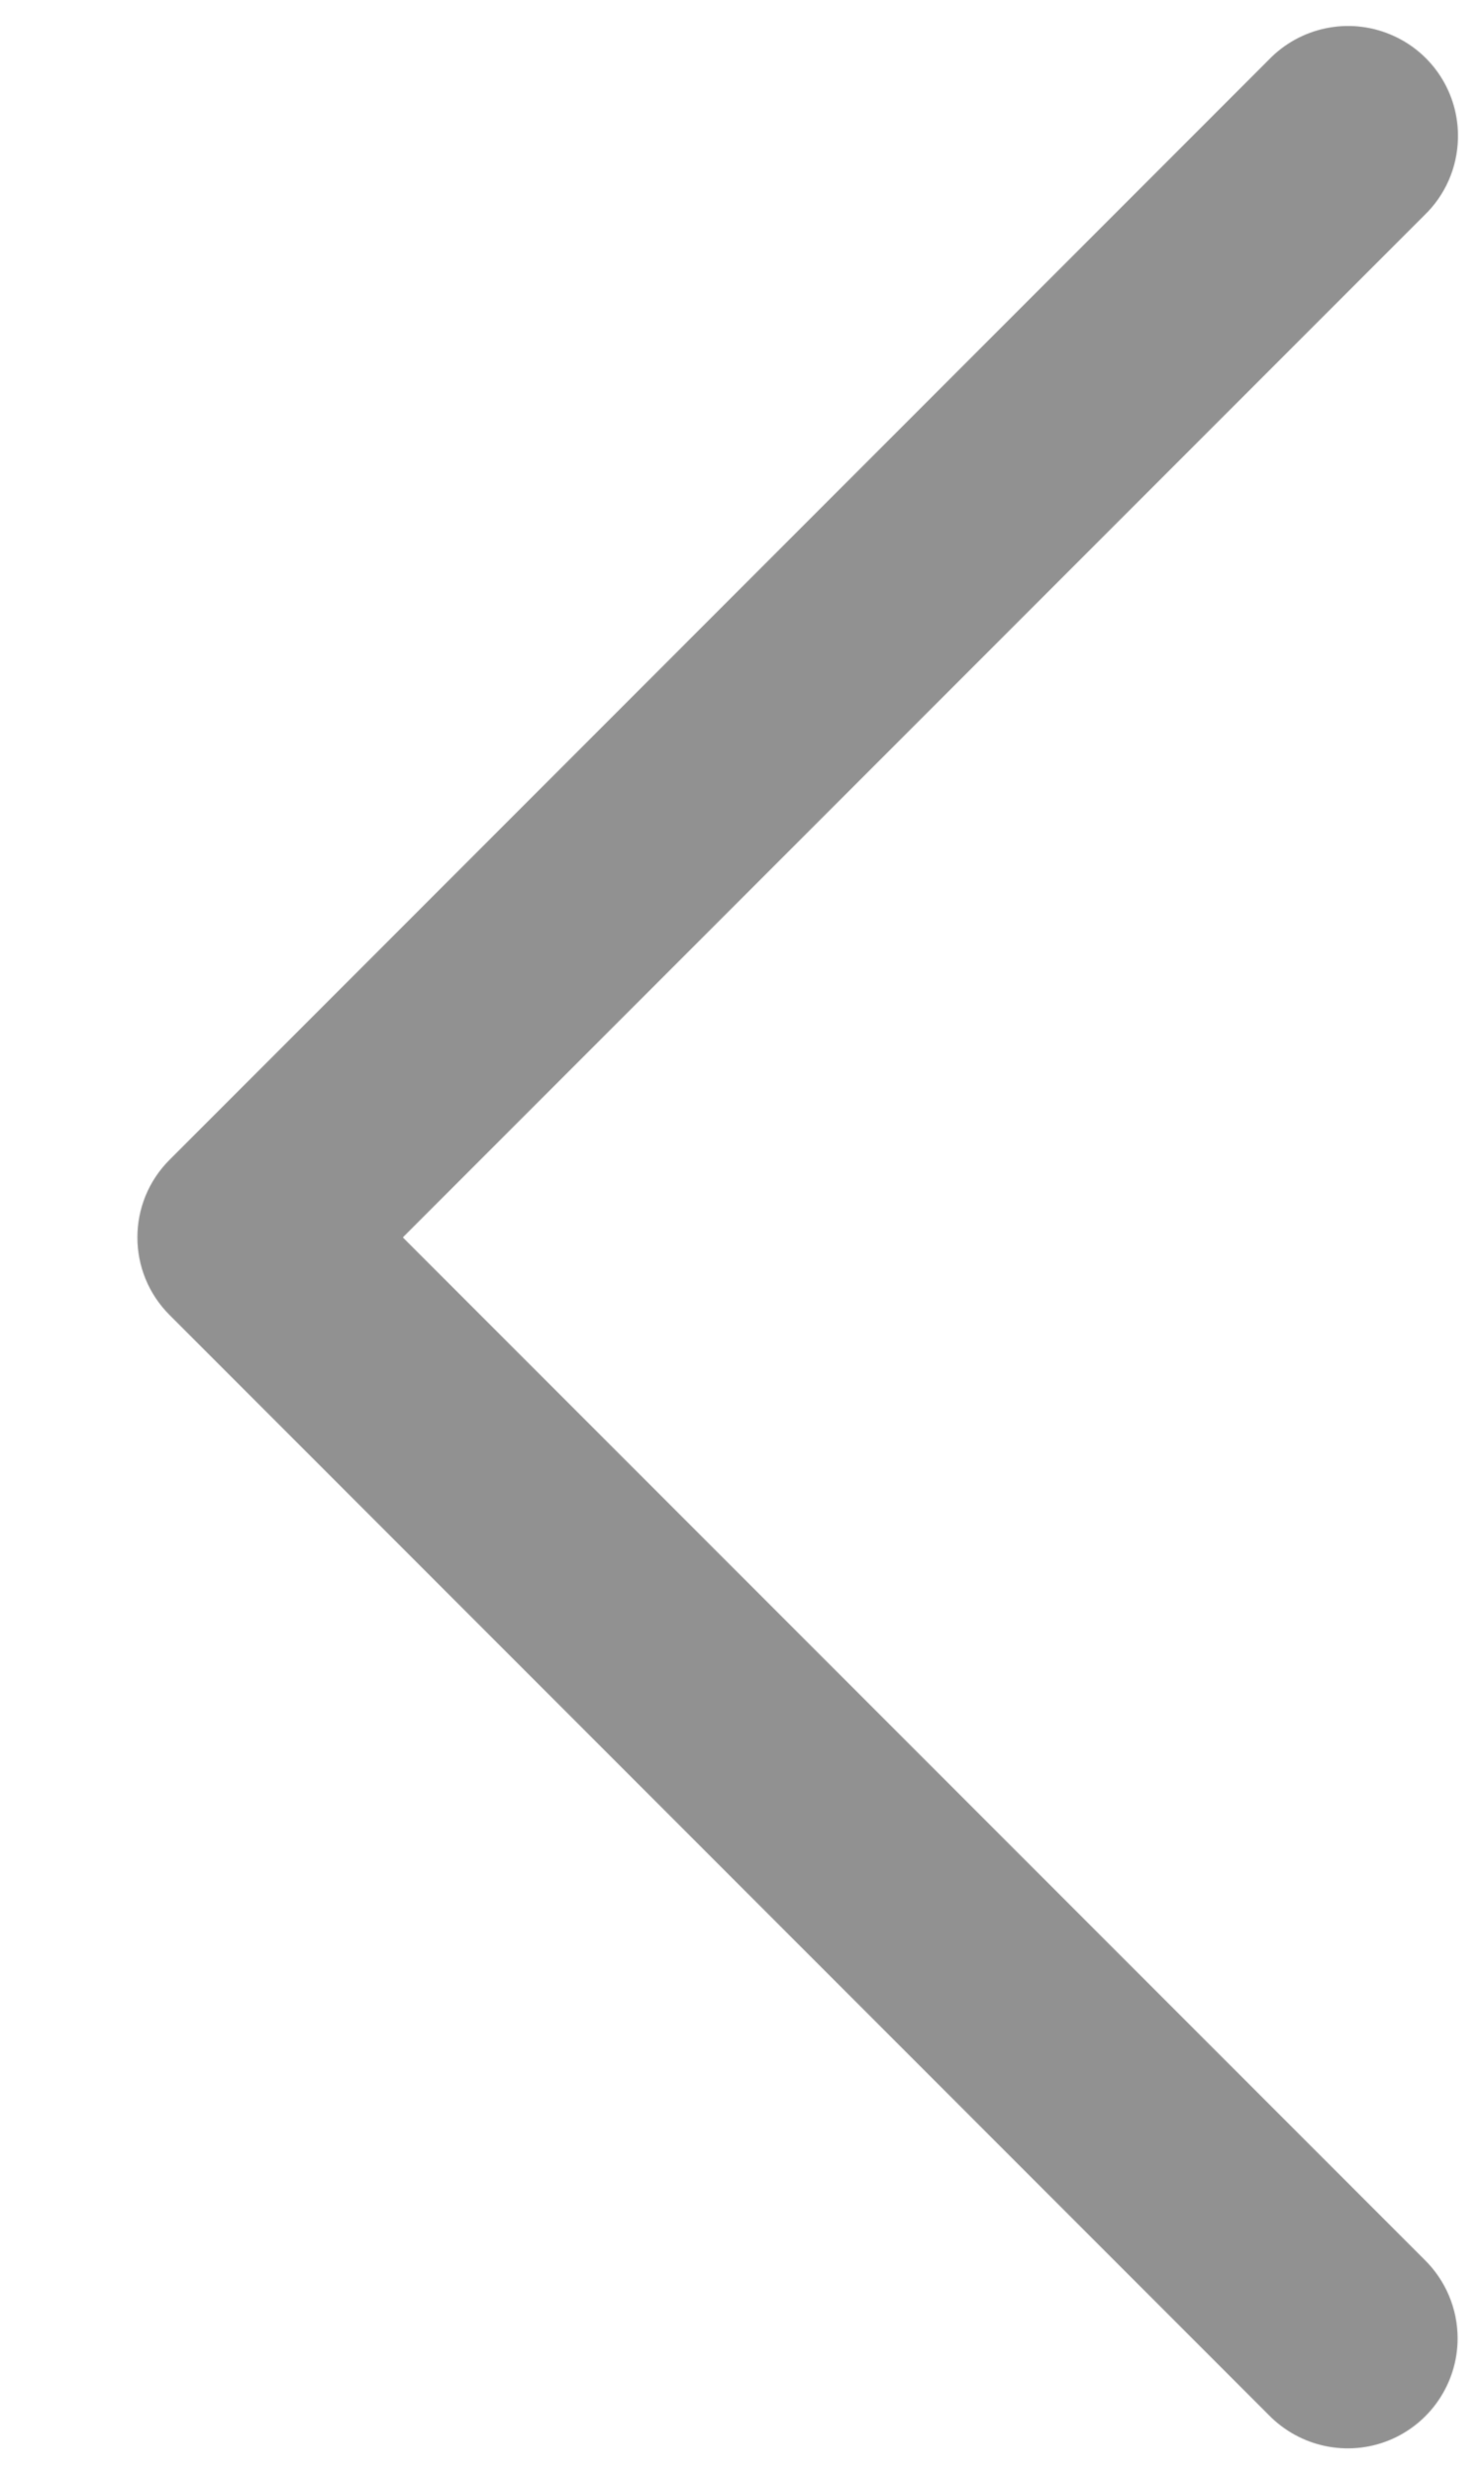 <?xml version="1.0" encoding="UTF-8"?>
<svg width="9px" height="15px" viewBox="0 0 9 15" version="1.1" xmlns="http://www.w3.org/2000/svg" xmlns:xlink="http://www.w3.org/1999/xlink">
    <!-- Generator: Sketch 63.1 (92452) - https://sketch.com -->
    <title>路径</title>
    <desc>Created with Sketch.</desc>
    <g id="页面-1" stroke="none" stroke-width="1" fill="none" fill-rule="evenodd">
        <g id="6" transform="translate(-1046, -3781)" fill="#919191" fill-rule="nonzero">
            <g id="编组-8" transform="translate(0, 3204)">
                <g id="编组-13备份" transform="translate(960, 80)">
                    <g id="编组-5" transform="translate(64, 478)">
                        <g id="icons8-expand_arrow" transform="translate(27, 26.5) scale(-1, 1) rotate(-90) translate(-27, -26.5) translate(19, 22)">
                            <path d="M14.66,0.658 C14.484,0.662 14.317,0.735 14.195,0.862 L8,7.057 L1.805,0.862 C1.679,0.733 1.507,0.66 1.327,0.66 C1.056,0.66 0.811,0.825 0.709,1.076 C0.607,1.327 0.668,1.615 0.862,1.805 L7.529,8.471 C7.789,8.732 8.211,8.732 8.471,8.471 L15.138,1.805 C15.336,1.614 15.397,1.321 15.291,1.068 C15.186,0.814 14.935,0.651 14.66,0.658 Z" id="路径"></path>
                        </g>
                    </g>
                </g>
            </g>
        </g>
    </g>
</svg>